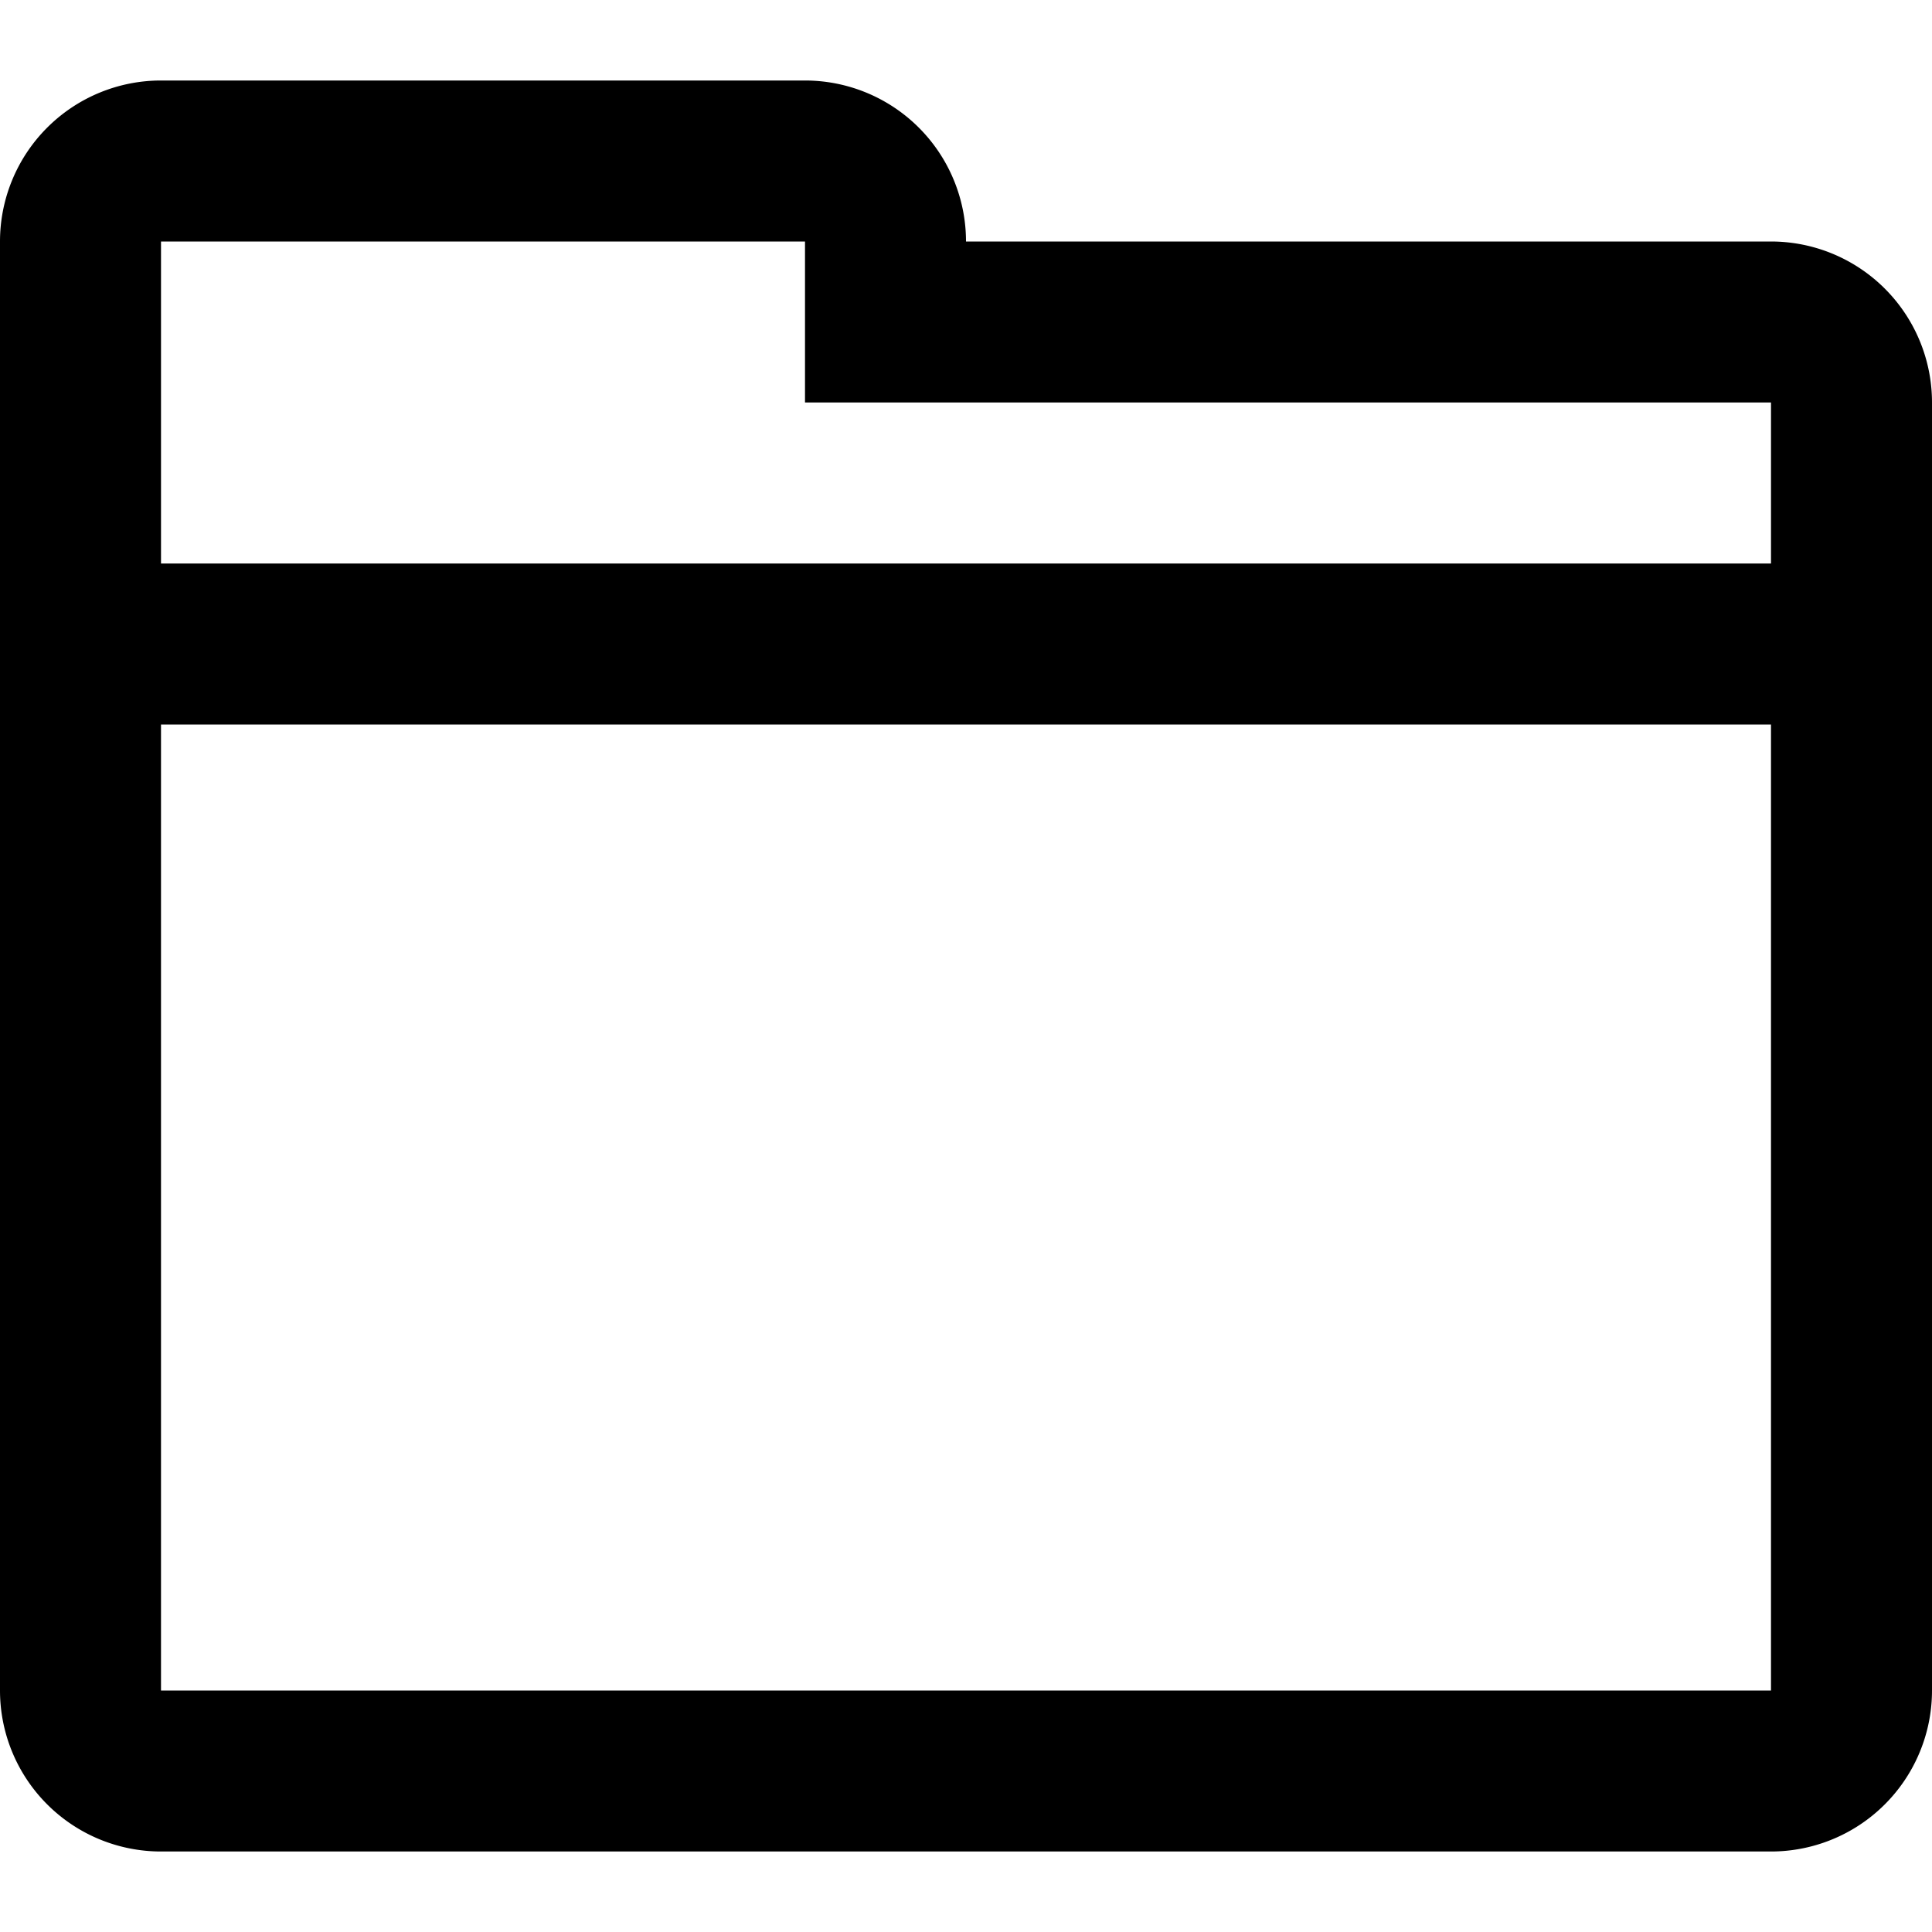 <?xml version="1.0" encoding="utf-8"?><!-- Uploaded to: SVG Repo, www.svgrepo.com, Generator: SVG Repo Mixer Tools -->
<svg fill="#000000" width="800px" height="800px" viewBox="0 -1 24 24" xmlns="http://www.w3.org/2000/svg">
  <defs>
    <style>
      .cls-1 {
        fill-rule: evenodd;
      }
    </style>
  </defs>
  <path id="folder" class="cls-1" d="M1018,263H998a2,2,0,0,1-2-2h0v-1h0V243a2,2,0,0,1,2-2h8a2,2,0,0,1,2,2h10a2,2,0,0,1,2,2v16A2,2,0,0,1,1018,263Zm0-18h-12v-2h-8v4h20v-2Zm0,4H998v11h0v1h20v-1h0V249Zm2,11v0h0Z" transform="translate(-996 -241)"/>
</svg>